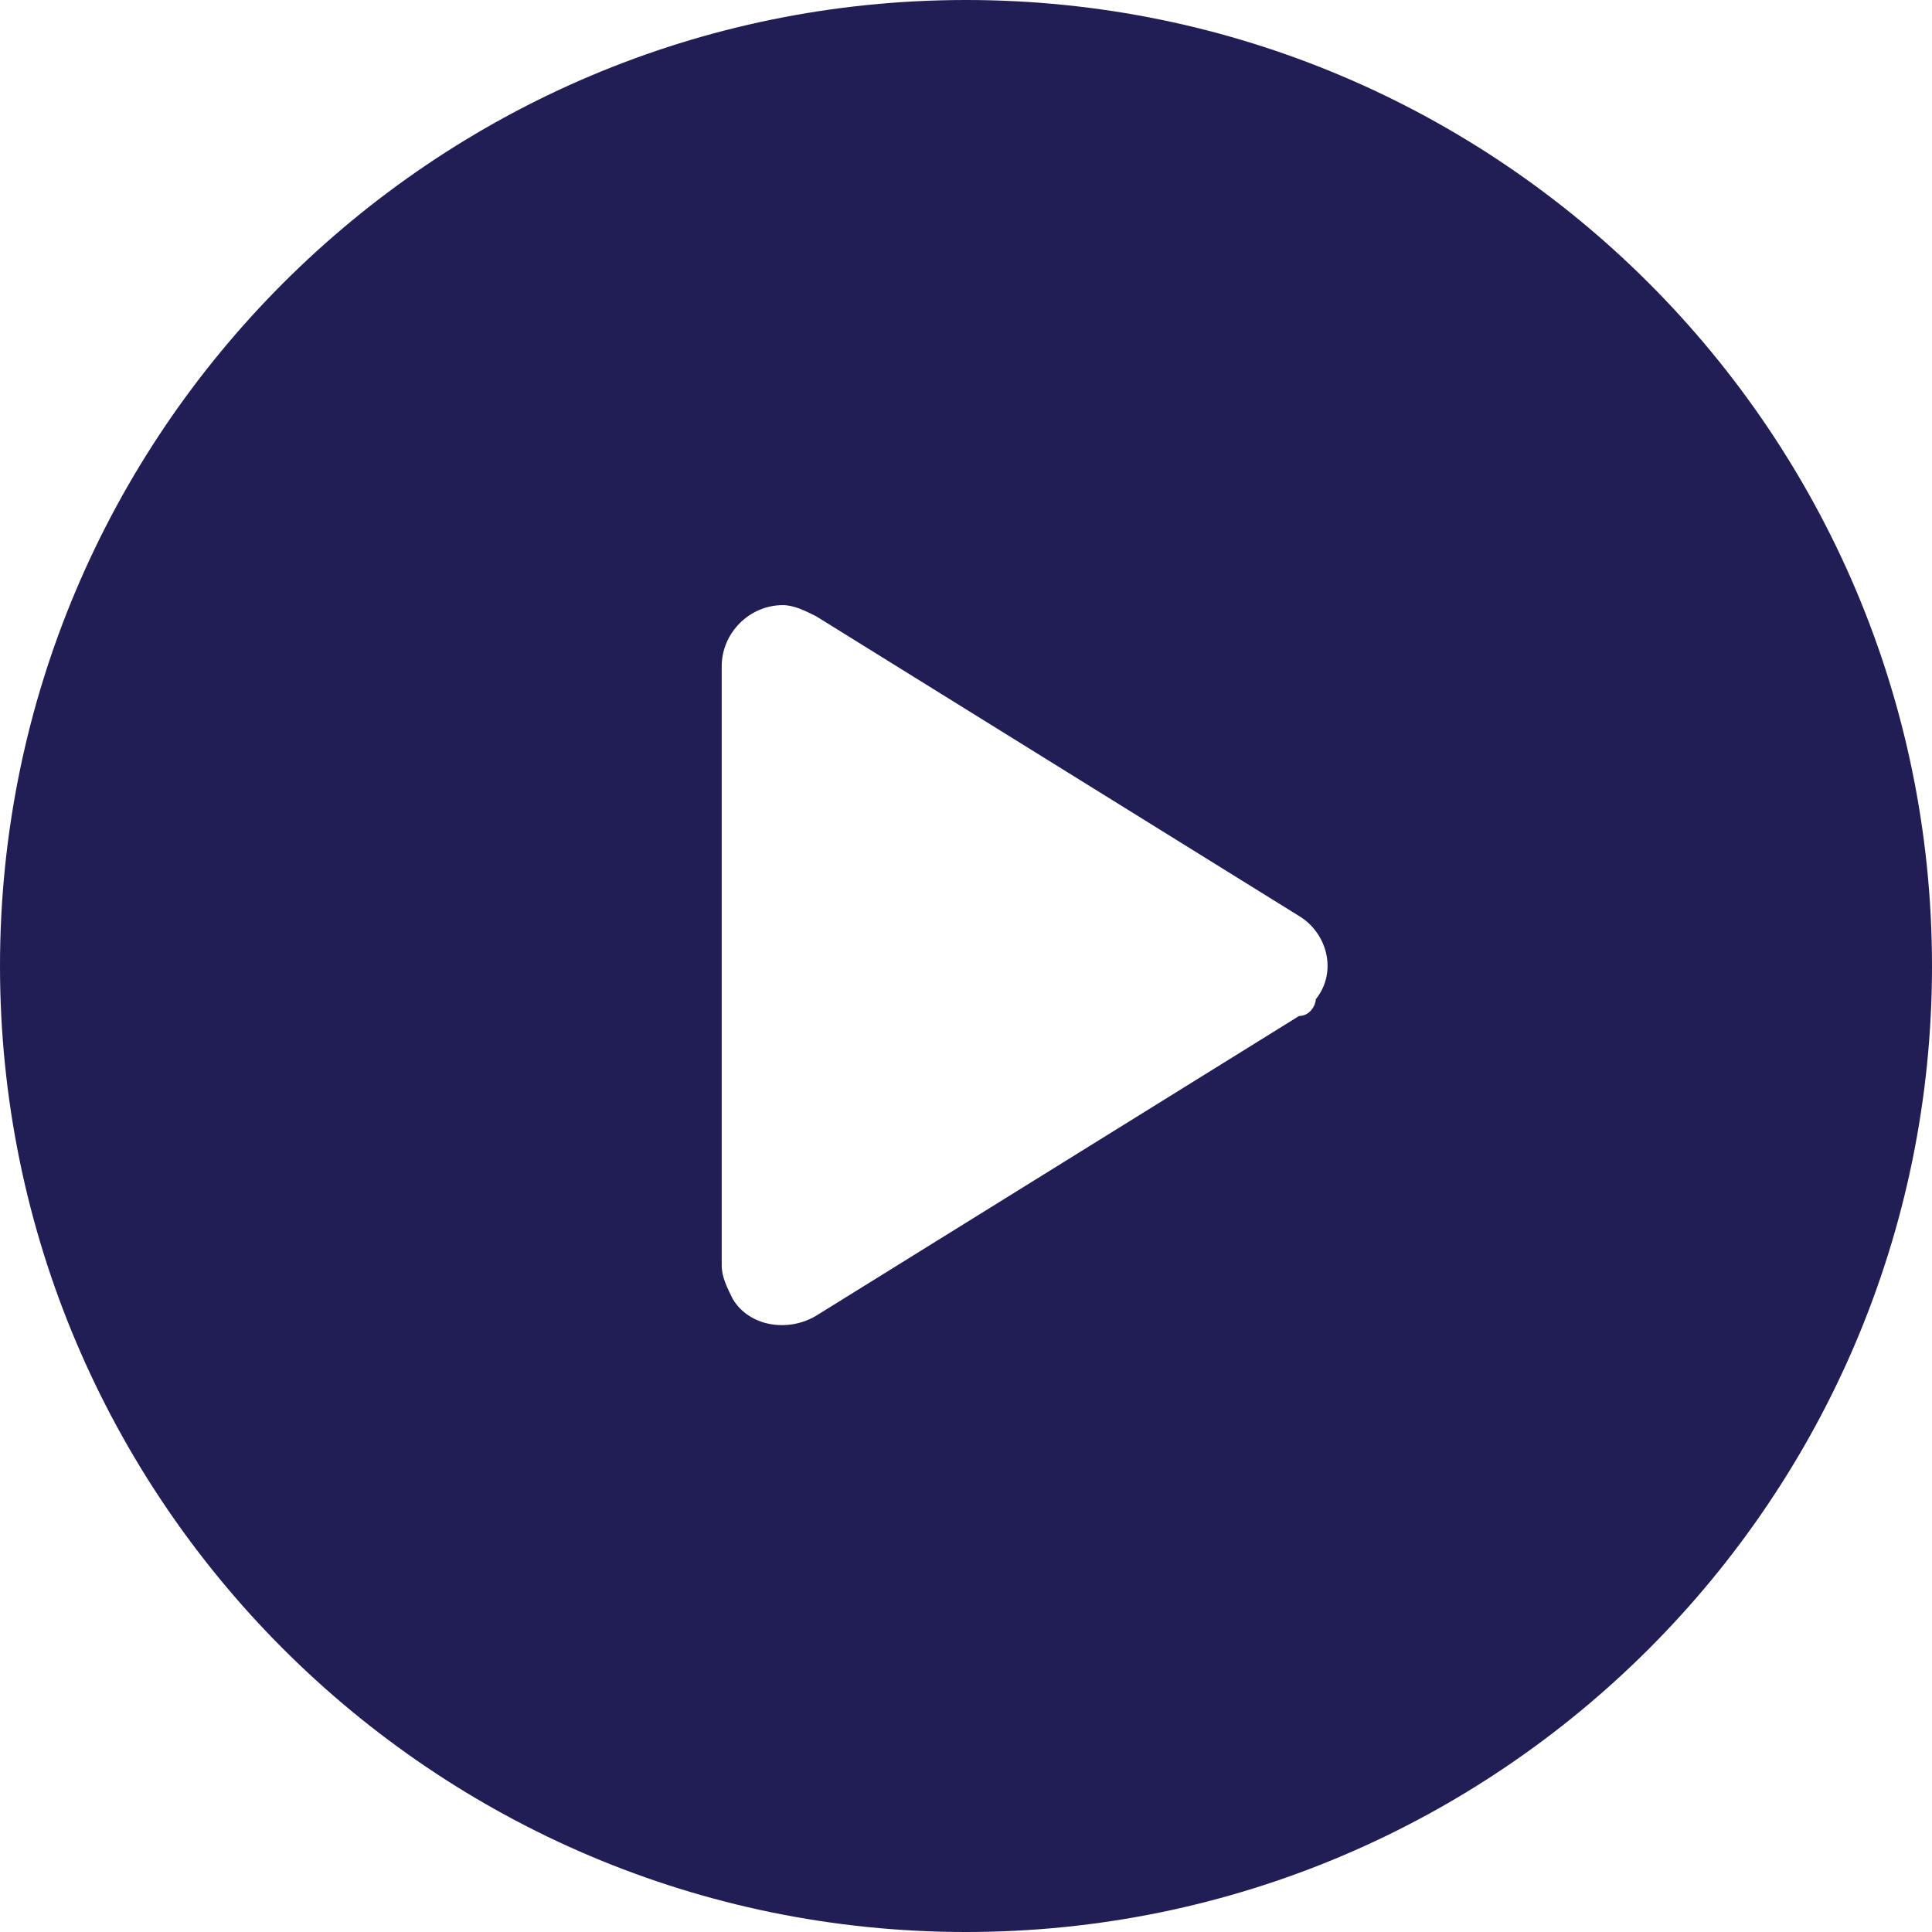 <?xml version="1.0" encoding="utf-8"?>
<!-- Generator: Adobe Illustrator 28.0.0, SVG Export Plug-In . SVG Version: 6.00 Build 0)  -->
<svg version="1.1" id="圖層_1" xmlns="http://www.w3.org/2000/svg" xmlns:xlink="http://www.w3.org/1999/xlink" x="0px" y="0px"
	 viewBox="0 0 34.8 34.8" style="enable-background:new 0 0 34.8 34.8;" xml:space="preserve">
<style type="text/css">
	.st0{fill:#211E55;}
</style>
<path id="play-button" class="st0" d="M17.4,0C7.8,0,0,7.8,0,17.4s7.8,17.4,17.4,17.4S34.8,27,34.8,17.4l0,0C34.8,7.8,27,0,17.4,0z
	 M23.4,18.3l-8.7,5.4c-0.5,0.3-1.2,0.2-1.5-0.3c-0.1-0.2-0.2-0.4-0.2-0.6V12c0-0.6,0.5-1.1,1.1-1.1c0.2,0,0.4,0.1,0.6,0.2l8.7,5.4
	c0.5,0.3,0.7,1,0.3,1.5C23.7,18.1,23.6,18.3,23.4,18.3L23.4,18.3z"/>
</svg>
